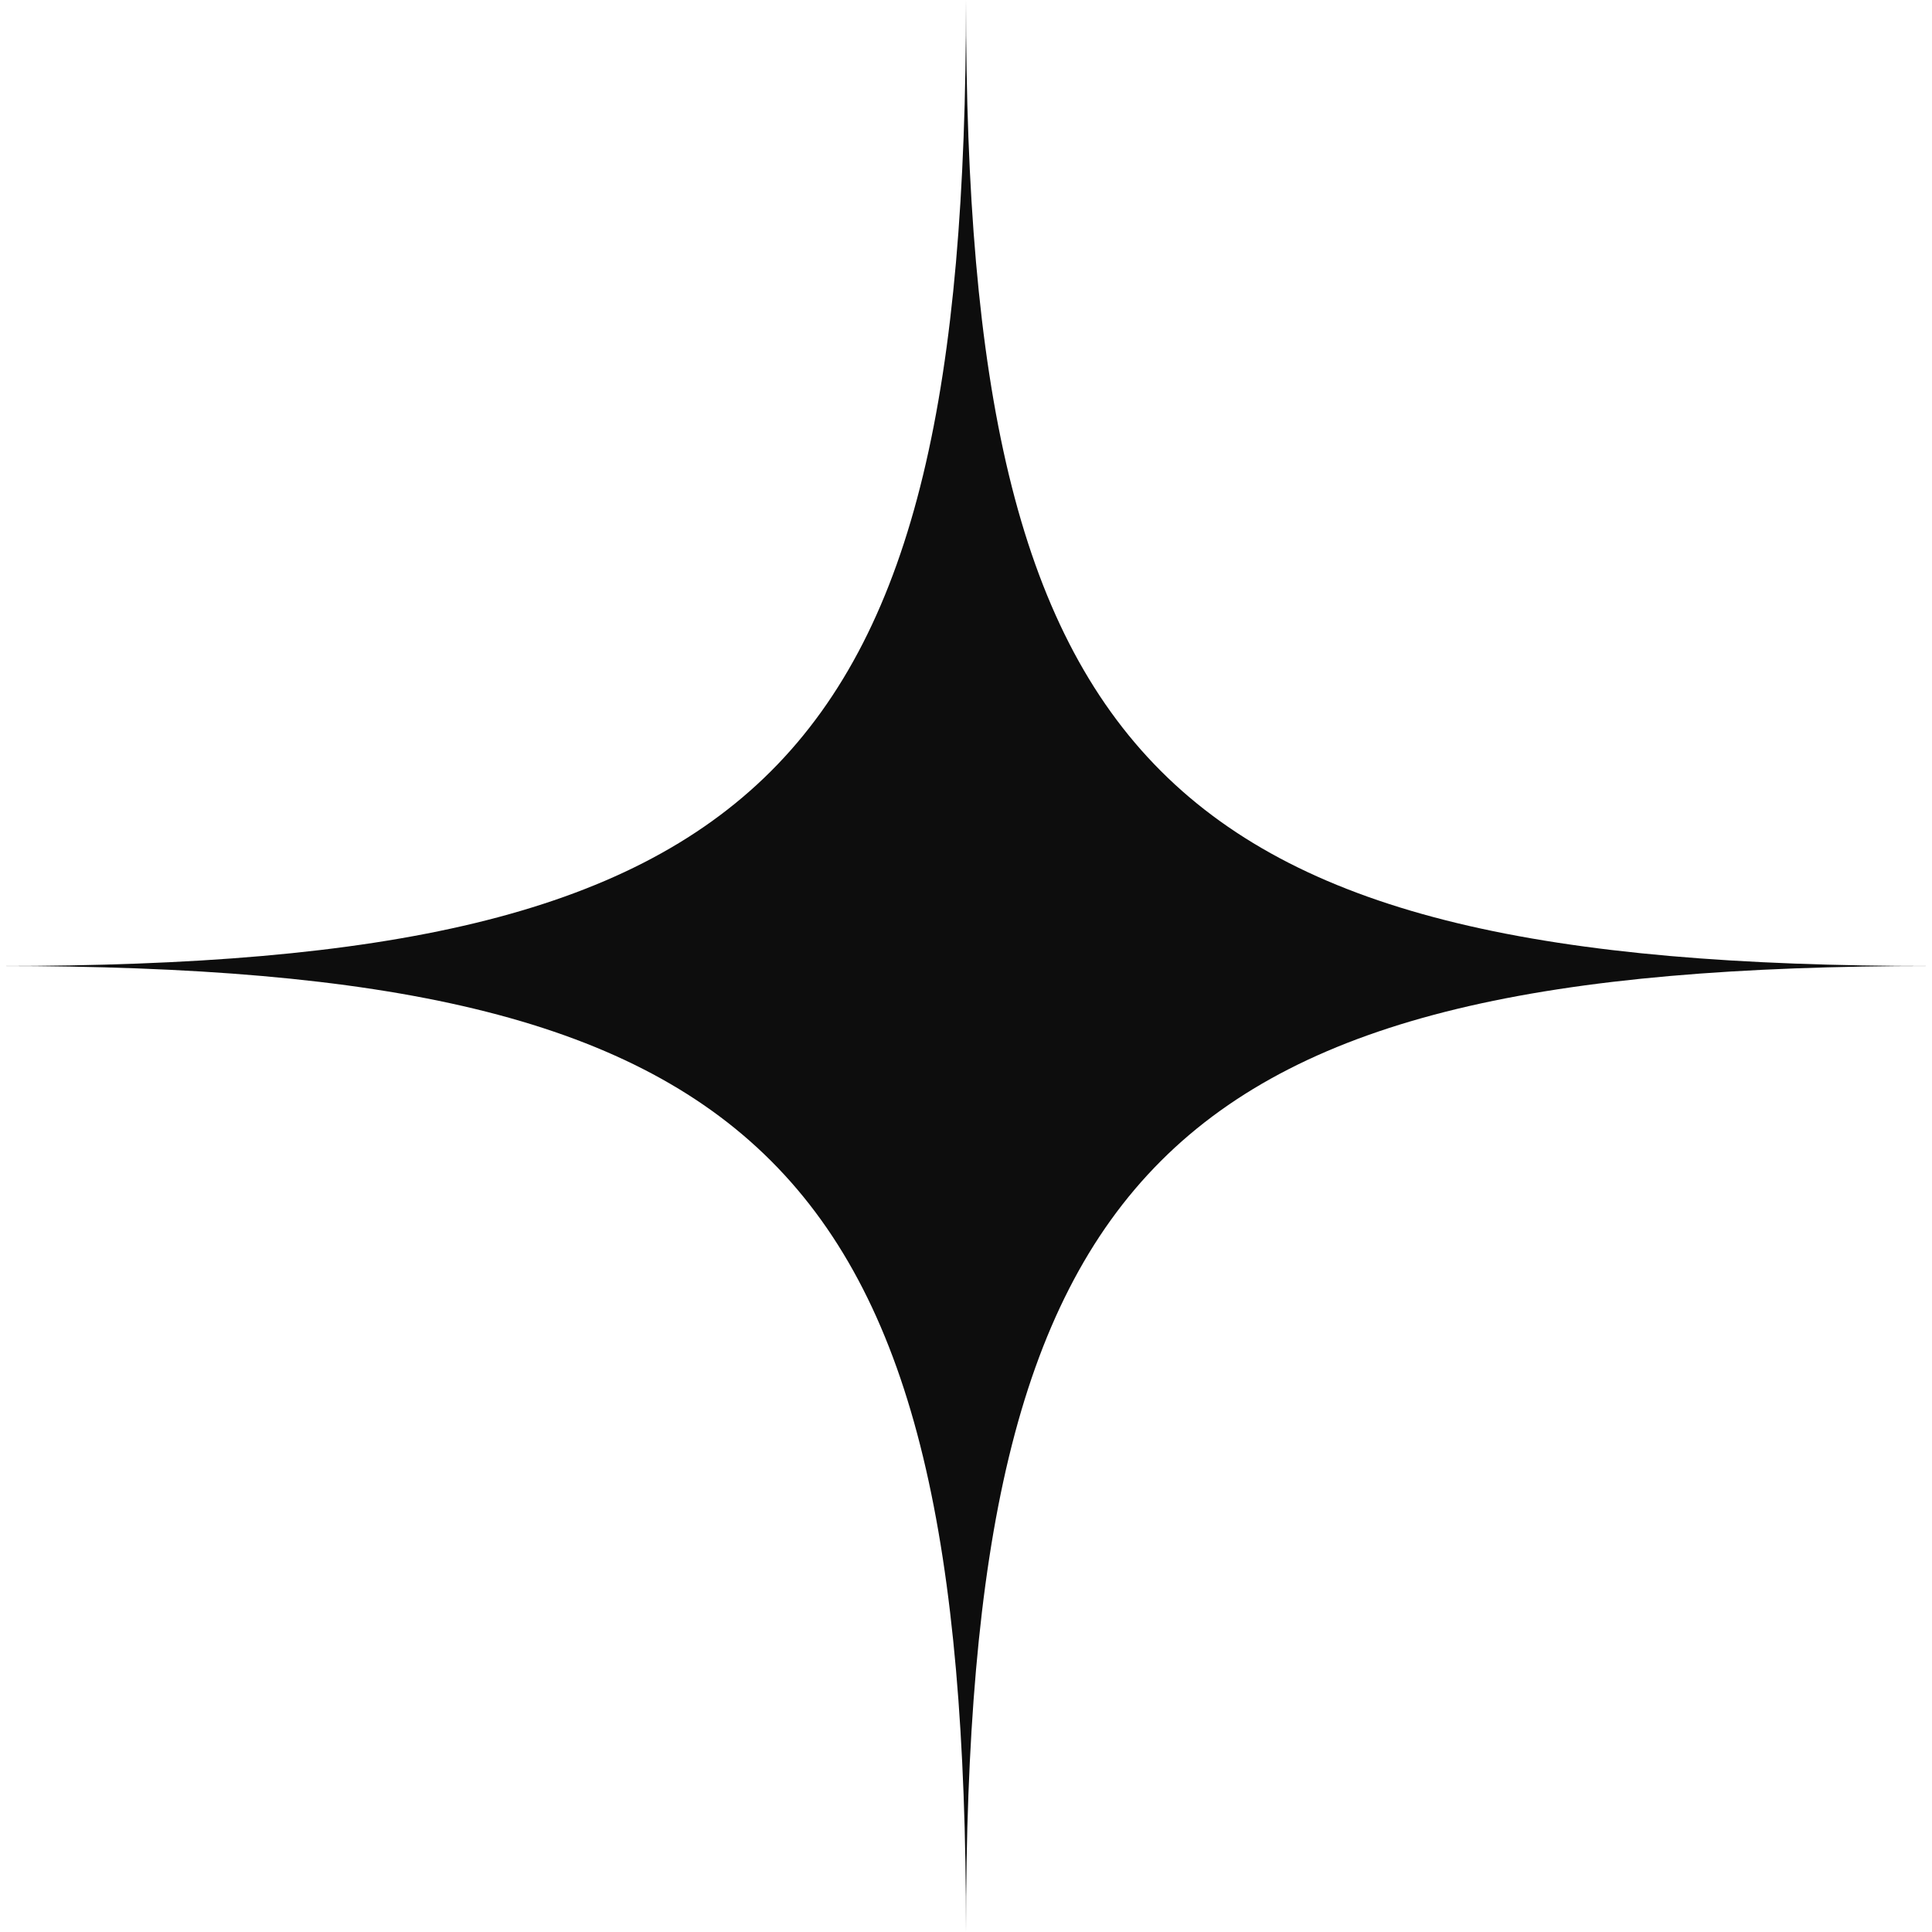 <?xml version="1.0" encoding="UTF-8"?>
<svg xmlns="http://www.w3.org/2000/svg" width="100" height="100" viewBox="0 0 100 100" fill="none">
  <g clip-path="url(#clip0_2018_111)">
    <path d="M50 100C50 60.239 39.761 50 0 50C39.761 50 50 39.761 50 0C50 39.761 60.239 50 100 50C60.239 50 50 60.239 50 100Z" fill="#0D0D0D"></path>
  </g>
  <defs>
    <clipPath id="clip0_2018_111">
      <rect width="100" height="100" fill="white"></rect>
    </clipPath>
  </defs>
</svg>
